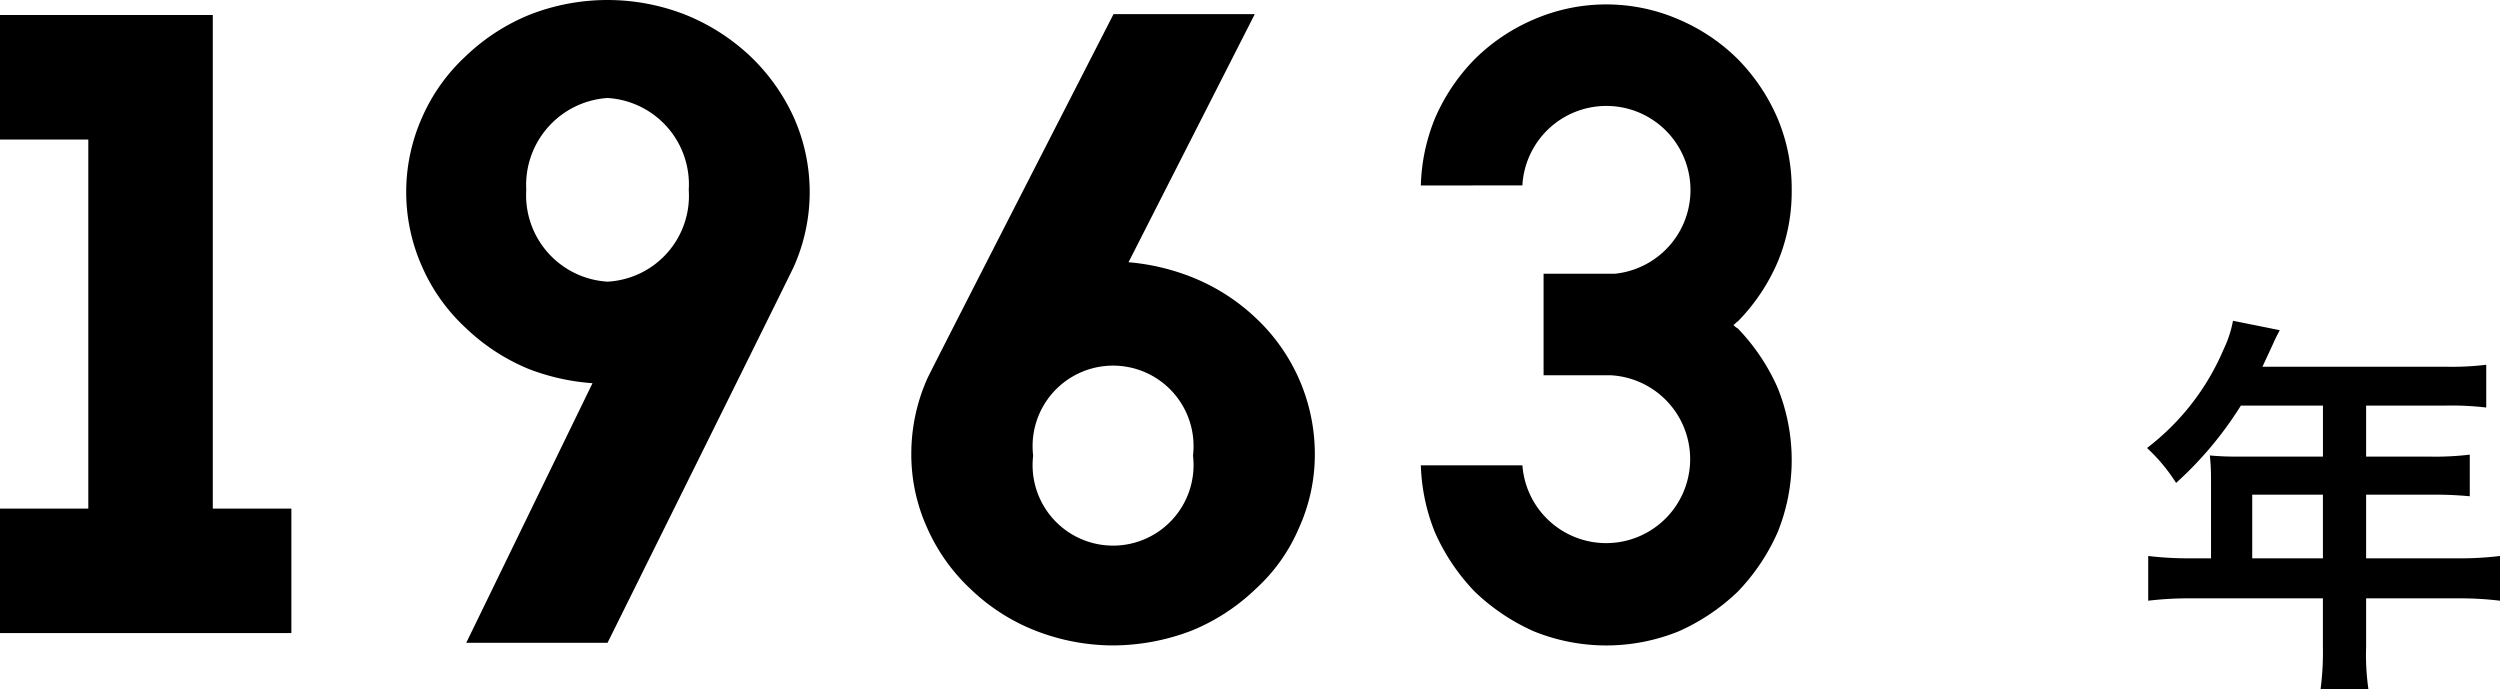 <svg xmlns="http://www.w3.org/2000/svg" width="101.916" height="28.106"><g data-name="レイヤー 2"><g data-name="レイヤー 1"><path d="M11.878 20.733v5.076H0v-5.076h3.6V5.687H0V.612h8.675v20.121zM24.154 15.622a9.03 9.03 0 01-2.592-.576 8.272 8.272 0 01-2.591-1.692 7.477 7.477 0 01-1.764-2.483 7.469 7.469 0 010-6.084 7.477 7.477 0 011.764-2.483A8.272 8.272 0 0121.562.612a8.693 8.693 0 016.408 0 8.434 8.434 0 012.628 1.692 8.017 8.017 0 011.763 2.483 7.469 7.469 0 010 6.084c-.215.467-7.594 15.334-7.594 15.334h-5.76zm-2.7-7.883a3.53 3.53 0 003.313 3.743 3.507 3.507 0 003.311-3.743 3.53 3.53 0 00-3.311-3.744 3.554 3.554 0 00-3.313 3.744zM46.006 10.69a9.094 9.094 0 012.592.612 8.178 8.178 0 012.591 1.656 7.602 7.602 0 012.412 5.543 7.248 7.248 0 01-.648 3.024 7.118 7.118 0 01-1.764 2.484 8.28 8.28 0 01-2.591 1.692 9.035 9.035 0 01-3.203.611 8.742 8.742 0 01-3.205-.611 8.045 8.045 0 01-2.627-1.692 7.632 7.632 0 01-1.764-2.484 7.248 7.248 0 01-.648-3.024 7.538 7.538 0 01.648-3.06c.216-.467 7.596-14.865 7.596-14.865h5.758zm2.628 7.884a3.281 3.281 0 10-6.516 0 3.281 3.281 0 106.516 0zM57.923 7.56a7.735 7.735 0 01.576-2.737 7.885 7.885 0 011.62-2.411A7.709 7.709 0 0162.53.792a7.426 7.426 0 015.904 0 7.708 7.708 0 012.412 1.62 7.885 7.885 0 011.619 2.411 7.383 7.383 0 01.576 2.916 7.433 7.433 0 01-.576 2.951 7.885 7.885 0 01-1.62 2.412c-.072.036-.108.108-.18.144a.632.632 0 00.18.144 8.345 8.345 0 011.62 2.412 7.848 7.848 0 010 5.903 8.345 8.345 0 01-1.62 2.412 8.37 8.37 0 01-2.411 1.62 7.855 7.855 0 01-5.904 0 8.37 8.37 0 01-2.412-1.62 8.345 8.345 0 01-1.619-2.412 7.907 7.907 0 01-.576-2.736h4.14a3.424 3.424 0 103.6-3.671h-2.737v-4.14h2.916a3.429 3.429 0 10-3.78-3.599zM90.135 19.495a8.727 8.727 0 00-.048-.928c.336.032.688.048 1.121.048h3.49v-2.081h-3.346a14.737 14.737 0 01-2.641 3.153 7.047 7.047 0 00-1.185-1.424 9.936 9.936 0 003.121-4.018 4.636 4.636 0 00.384-1.168l1.906.383c-.097.193-.128.24-.24.48-.016.049-.176.385-.465 1.01h7.49a11.364 11.364 0 001.633-.08v1.744a11.786 11.786 0 00-1.632-.08h-3.265v2.08h2.577a11.757 11.757 0 001.649-.08v1.697a14.98 14.98 0 00-1.601-.064h-2.625v2.593h3.713a13.097 13.097 0 001.745-.095v1.824a13.51 13.51 0 00-1.745-.096h-3.713v2.001a9.637 9.637 0 00.096 1.712H94.6a11.588 11.588 0 00.096-1.744v-1.969H89.32a13.681 13.681 0 00-1.745.096v-1.824a13.428 13.428 0 001.745.095h.816zm4.562 3.265v-2.593h-2.882v2.593z"/></g></g></svg>